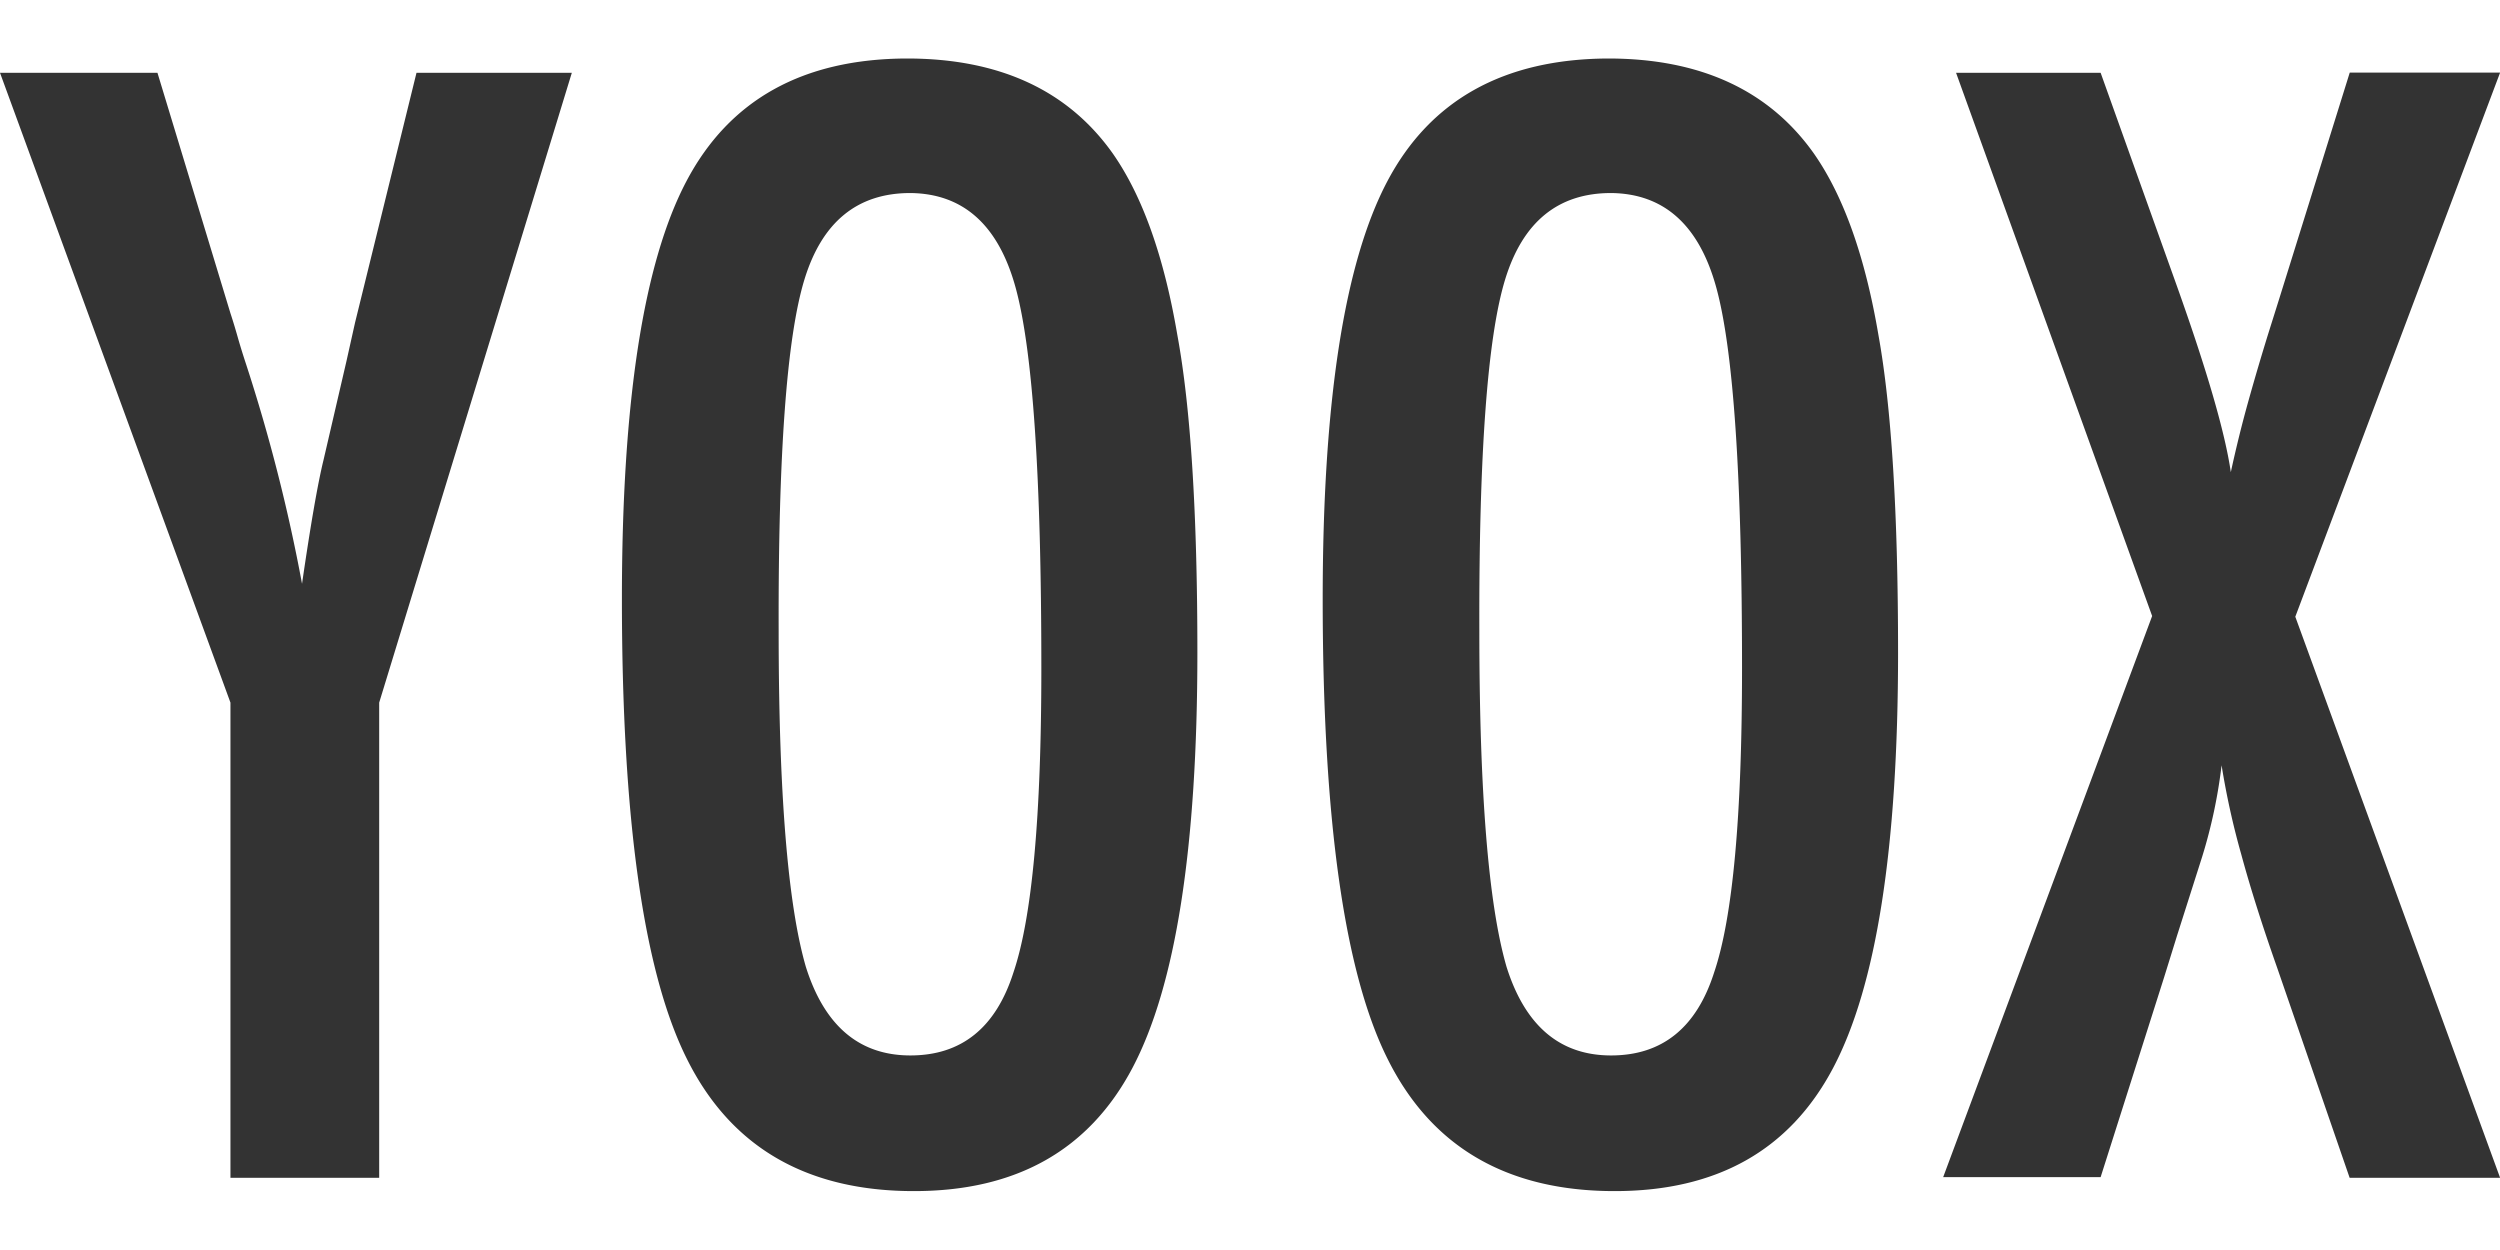 <svg xmlns="http://www.w3.org/2000/svg" id="Livello_1" width="600" height="300" data-name="Livello 1" viewBox="0 0 246.58 111.75"><defs><style>.cls-1{fill:#333}</style></defs><path d="M0 1.41h15.53l7.2 23.72q.35 1.06.71 2.33t.85 2.75a169.61 169.61 0 0 1 5.5 21.6q1.27-8.75 2.12-12.21l2.26-9.74.85-3.81 6.06-24.64H56.4l-19 62.12v46.87H22.73V63.53ZM118.1 58.59q0 28.87-6.42 41t-21.54 12.12q-15.88 0-22.37-13-6.43-12.8-6.43-45.42 0-29.08 6.35-41.16T89.44 0q13.69 0 20.33 9.39 4.38 6.28 6.35 17.86 1.98 10.73 1.98 31.34Zm-15.39 1.55q0-28.31-2.54-37.55t-10.38-9.32q-7.84 0-10.45 8.54T76.8 56.4q0 23.93 2.68 33.18 2.75 8.75 10.31 8.75t10.17-8.19q2.75-8.11 2.75-30ZM187.21 58.59q0 28.87-6.42 41t-21.54 12.12q-15.88 0-22.37-13-6.42-12.78-6.42-45.39 0-29.08 6.35-41.16T158.59 0q13.69 0 20.33 9.39 4.38 6.28 6.35 17.86 1.94 10.73 1.94 31.34Zm-15.39 1.55q0-28.31-2.54-37.55t-10.38-9.32q-7.84 0-10.45 8.54t-2.54 34.59q0 23.93 2.68 33.18 2.75 8.75 10.31 8.75t10.17-8.19q2.75-8.11 2.75-30ZM192.93 1.41h14.26l7.55 21.11q4.45 12.49 5.29 18.28.78-3.6 1.73-7t2-6.78l1-3.18 7-22.45h14.83l-20.2 53.67 20.2 55.34h-14.84l-7.16-20.75q-2.19-6.21-3.53-11.15a76.85 76.85 0 0 1-1.94-8.79 50.51 50.51 0 0 1-1.91 9l-2.47 7.76-1.27 4.09-6.28 19.77h-15.53l20.61-55.34Z" class="cls-1"/></svg>